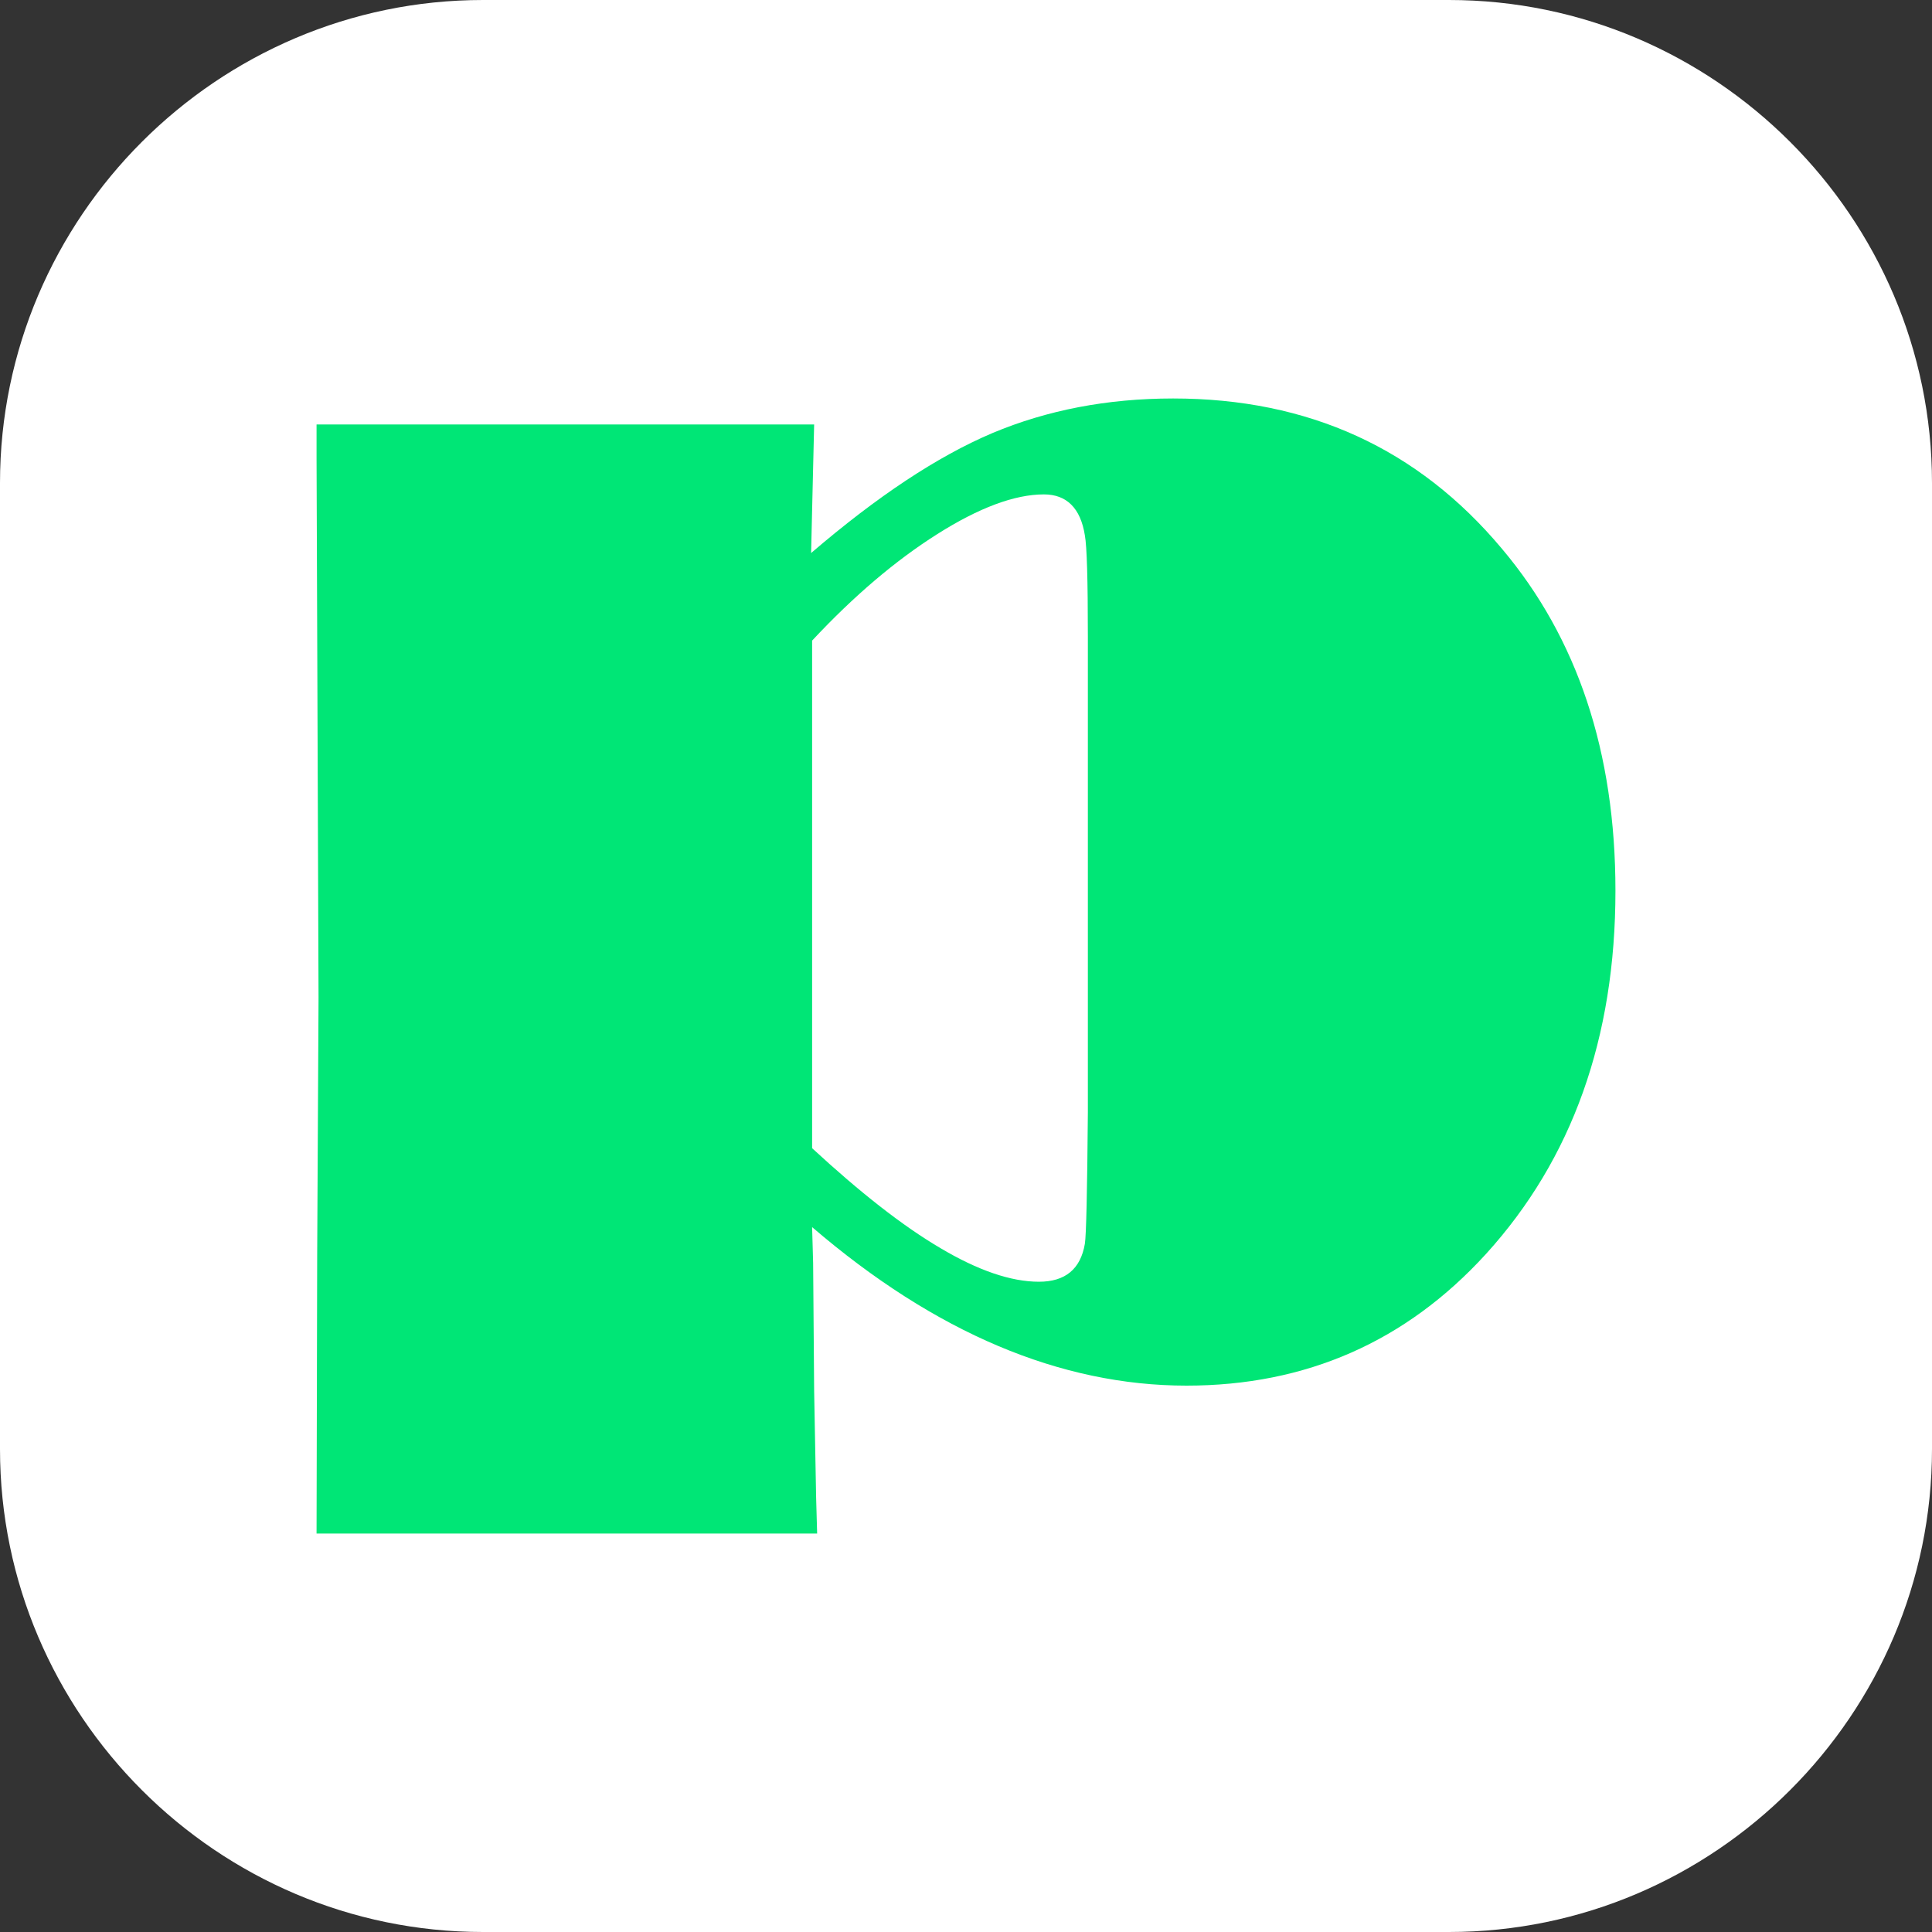 <?xml version="1.0" encoding="UTF-8"?> <!-- Creator: CorelDRAW 2020 (64-Bit) --> <svg xmlns="http://www.w3.org/2000/svg" xmlns:xlink="http://www.w3.org/1999/xlink" xmlns:xodm="http://www.corel.com/coreldraw/odm/2003" xml:space="preserve" width="40px" height="40px" shape-rendering="geometricPrecision" text-rendering="geometricPrecision" image-rendering="optimizeQuality" fill-rule="evenodd" clip-rule="evenodd" viewBox="0 0 40 40"><rect x="0" y="0" width="40" height="40" fill="#333333" stroke="none"/> <g id="Слой_x0020_1">  <g id="_2151703111936"> <path fill="white" d="M10 0l20 0c5.5,0 10,4.499 10,10l0 20c0,5.5 -4.5,10 -10,10l-20 0c-5.5,0 -10,-4.5 -10,-10l0 -20c0,-5.501 4.5,-10 10,-10z"></path> <path fill="#00E676" fill-rule="nonzero" d="M6.554 8.788l10.302 0 -0.063 2.662c1.366,-1.172 2.614,-2 3.752,-2.483 1.131,-0.475 2.379,-0.717 3.744,-0.717 2.799,0 5.068,1.034 6.806,3.11 1.565,1.855 2.351,4.213 2.351,7.081 0,3.048 -0.896,5.559 -2.682,7.523 -1.655,1.814 -3.724,2.724 -6.199,2.724 -1.304,0 -2.607,-0.275 -3.896,-0.82 -1.29,-0.545 -2.579,-1.366 -3.855,-2.462l0.021 0.745 0.021 2.648 0.041 2.206 0.021 0.745 -10.364 0 0.013 -5.751 0.028 -5.344 -0.041 -11.164 0 -0.703zm10.26 4.475l0 10.509c0.986,0.91 1.869,1.606 2.655,2.068 0.779,0.463 1.462,0.697 2.041,0.697 0.545,0 0.862,-0.262 0.951,-0.786 0.028,-0.173 0.049,-1.083 0.062,-2.717l0 -9.854c0,-1.172 -0.02,-1.868 -0.062,-2.096 -0.089,-0.565 -0.379,-0.848 -0.848,-0.848 -0.606,0 -1.344,0.276 -2.206,0.821 -0.862,0.544 -1.731,1.282 -2.593,2.206z"></path> </g> </g> </svg> 